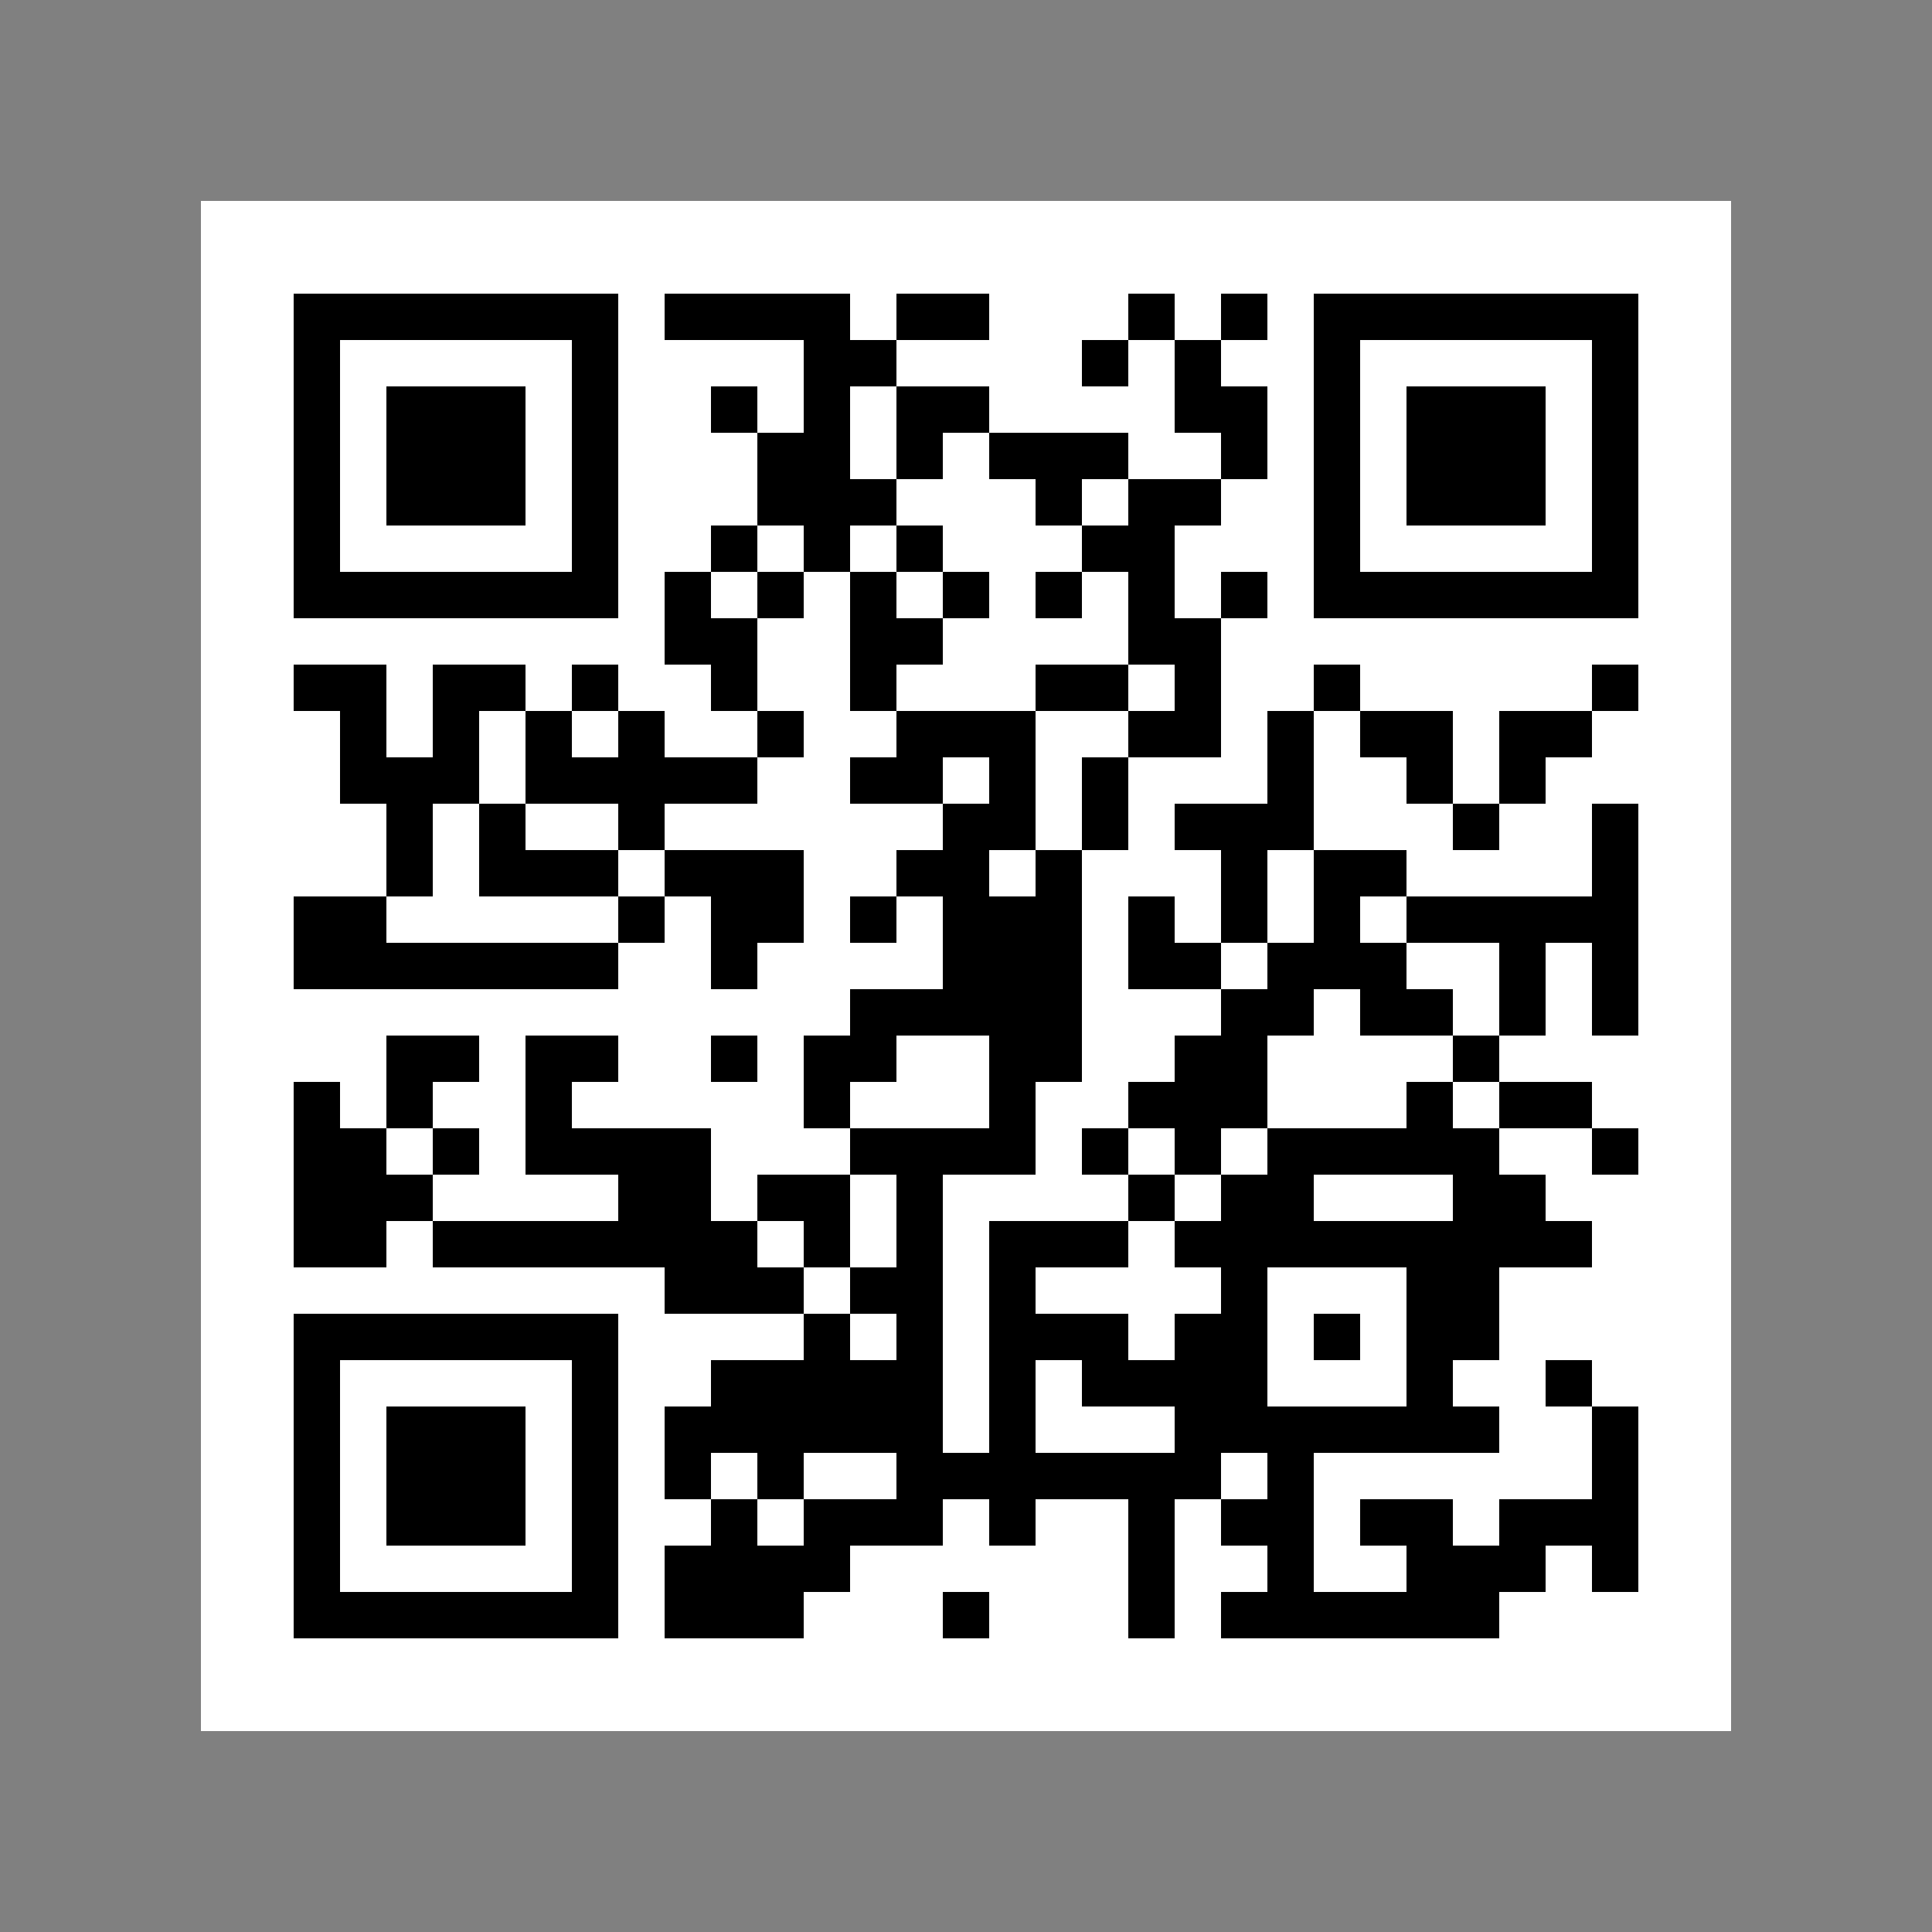 <?xml version="1.0" encoding="utf-8"?>
<!-- Generator: Adobe Illustrator 24.1.2, SVG Export Plug-In . SVG Version: 6.00 Build 0)  -->
<svg version="1.1" id="Ebene_1" xmlns="http://www.w3.org/2000/svg" xmlns:xlink="http://www.w3.org/1999/xlink" x="0px" y="0px"
	 viewBox="0 0 250 250" style="enable-background:new 0 0 250 250;" xml:space="preserve">
<rect x="0" y="0" width="250" height="250" fill="#808080" stroke="none"/>
<style type="text/css">
	.st0{fill:#FFFFFF;}
</style>
<rect x="26" y="26" class="st0" width="198" height="198"/>
<path d="M128,44h-12v-6h12V44z M146,38v6h6v-6H146z M164,38h-6v6h6V38z M212,38v6v6v6v6v6v6v6h-42v-6v-6v-6v-6v-6v-6v-6H212z
	 M206,44h-30v6v6v6v6v6h30v-6v-6v-6v-6V44z M140,50h6v-6h-6V50z M50,56v6v6h18v-6v-6v-6H50V56z M92,50v6h6v-6H92z M116,62h6v-6h6v-6
	h-12v6V62z M134,62v6h6v-6h6v-6h-18v6H134z M164,56v-6h-6v-6h-6v6v6h6v6h6V56z M116,68v-6h-6v-6v-6h6v-6h-6v-6H86v6h18v6v6h-6v6v6h6
	v6h6v-6H116z M200,62v-6v-6h-18v6v6v6h18V62z M98,68h-6v6h6V68z M122,74v-6h-6v6H122z M140,68v6h6v6v6h6v6h-6v6h12v-6v-6v-6h-6v-6
	v-6h6v-6h-12v6H140z M80,80H38v-6v-6v-6v-6v-6v-6v-6h42v6v6v6v6v6v6V80z M74,74v-6v-6v-6v-6v-6H44v6v6v6v6v6H74z M92,74h-6v6v6h6v6
	h6v-6v-6h-6V74z M98,80h6v-6h-6V80z M128,80v-6h-6v6H128z M134,80h6v-6h-6V80z M164,74h-6v6h6V74z M122,86v-6h-6v-6h-6v6v6v6h6v-6
	H122z M80,86h-6v6h6V86z M146,86h-12v6h12V86z M170,86v6h6v-6H170z M206,92h6v-6h-6V92z M86,92h-6v6h-6v-6h-6v6v6h12v6h6v-6h12v-6
	H86V92z M104,98v-6h-6v6H104z M164,98v6h-12v6h6v6v6h6v-6v-6h6v-6v-6v-6h-6V98z M188,92h-12v6h6v6h6v-6V92z M194,98v6h6v-6h6v-6h-12
	V98z M140,104v6h6v-6v-6h-6V104z M62,110v6h18v-6H68v-6h-6V110z M188,110h6v-6h-6V110z M56,110v-6h6v-6v-6h6v-6H56v6v6h-6v-6v-6H38
	v6h6v6v6h6v6v6h6V110z M92,116v6v6h6v-6h6v-6v-6H86v6H92z M50,116H38v6v6h42v-6H50V116z M80,122h6v-6h-6V122z M110,122h6v-6h-6V122z
	 M170,122h-6v6h-6v6h-6v6h-6v6h6v6h6v-6h6v-6v-6h6v-6h6v6h12v-6h-6v-6h-6v-6h6v-6h-12v6V122z M194,122v6v6h6v-6v-6h6v6v6h6v-6v-6v-6
	v-6v-6h-6v6v6h-24v6H194z M152,122v-6h-6v6v6h12v-6H152z M98,134h-6v6h6V134z M188,140h6v-6h-6V140z M56,140h6v-6H50v6v6h6V140z
	 M188,146h6v6h6v6h6v6h-12v6v6h-6v6h6v6h-24v6v6v6h12v-6h-6v-6h12v6h6v-6h12v-6v-6h6v6v6v6v6h-6v-6h-6v6h-6v6h-36v-6h6v-6h-6v-6h6
	v-6h-6v6h-6v6v6v6h-6v-6v-6v-6h-12v6h-6v-6h-6v6h-12v6h-6v6H86v-6v-6h6v-6h6v6h6v-6h12v-6h-12v6h-6v-6h-6v6h-6v-6v-6h6v-6h12v-6h6v6
	h6v-6h-6v-6h6v-6v-6h-6v-6h18v-6v-6h-12v6h-6v6h-6v-6v-6h6v-6h12v-6v-6h-6v-6h6v-6h6v-6h-6v6h-12v-6h6v-6h18v6v6v6h-6v6h6v-6h6v6v6
	v6v6v6h-6v6v6h-12v6v6v6v6v6v6h6v-6v-6v-6v-6v-6h18v6h-12v6h12v6h6v-6h6v-6h-6v-6h6v-6h6v-6h18v-6h6V146z M152,188v-6h-12v-6h-6v6v6
	H152z M182,164h-18v6v6v6h18v-6v-6V164z M188,152h-18v6h18V152z M206,146v-6h-12v6H206z M62,152v-6h-6v6H62z M140,146v6h6v-6H140z
	 M212,152v-6h-6v6H212z M50,152v-6h-6v-6h-6v6v6v6v6h12v-6h6v-6H50z M152,152h-6v6h6V152z M104,164h6v-6v-6H98v6h6V164z M98,164v-6
	h-6v-6v-6H74v-6h6v-6H68v6v6v6h12v6H56v6h30v6h18v-6H98z M38,170h42v6v6v6v6v6v6v6H38v-6v-6v-6v-6v-6v-6V170z M44,176v6v6v6v6v6h30
	v-6v-6v-6v-6v-6H44z M176,170h-6v6h6V170z M200,176v6h6v-6H200z M68,194v-6v-6H50v6v6v6h18V194z M122,212h6v-6h-6V212z"/>
</svg>
